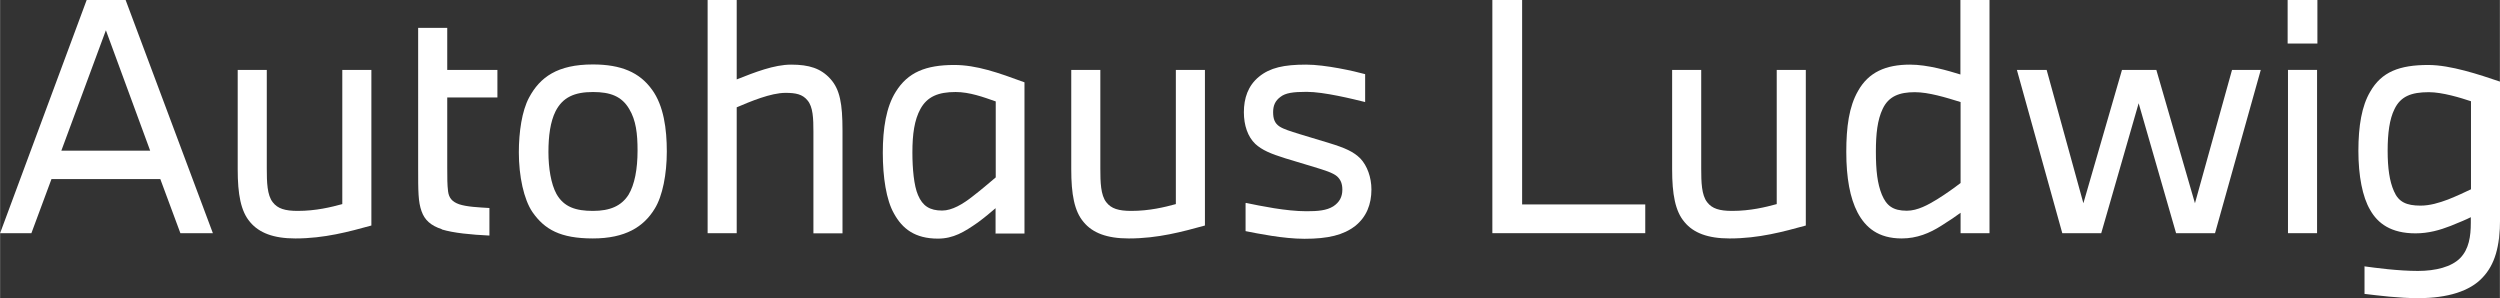 <?xml version="1.0" encoding="UTF-8"?><svg id="Ebene_1" xmlns="http://www.w3.org/2000/svg" width="51.85mm" height="6.18mm" viewBox="0 0 146.98 17.52"><rect x="0" y="0" width="146.98" height="17.52" fill="#333333" stroke="none"/><path d="m0,13.71L5.09,0h2.29l5.13,13.71h-1.91l-1.18-3.18H3.02l-1.18,3.18H0Zm8.82-4.86L6.22,1.78l-2.62,7.08h5.22Z" fill="#fff"/><path d="m17.36,14.02c-1.29,0-2.13-.33-2.66-.96-.55-.64-.73-1.64-.73-3.11v-5.84h1.71v5.8c0,.8.02,1.56.35,1.98.29.38.73.51,1.47.51,1.07,0,1.96-.22,2.62-.4v-7.89h1.71v9.15c-1.31.36-2.76.76-4.47.76Z" fill="#fff"/><path d="m25.98,13.48c-.67-.22-1.02-.55-1.2-1.06-.2-.56-.2-1.16-.2-2.55V1.64h1.71v2.47h2.95v1.62h-2.95v4.11c0,.64,0,1.02.05,1.42.05.36.22.6.65.75.45.15,1.11.18,1.78.22v1.62c-1.07-.05-2.11-.15-2.8-.36Z" fill="#fff"/><path d="m38.33,5.27c.69.95.87,2.31.87,3.64s-.25,2.62-.71,3.36c-.65,1.07-1.73,1.75-3.64,1.75s-2.84-.53-3.55-1.55c-.51-.75-.8-2.11-.8-3.51,0-1.2.18-2.44.6-3.22.64-1.2,1.67-1.95,3.75-1.95,1.67,0,2.75.47,3.47,1.47Zm-5.67,1.27c-.31.62-.42,1.46-.42,2.4s.15,1.87.47,2.46c.44.78,1.15,1,2.15,1s1.67-.29,2.09-.95c.36-.6.53-1.51.53-2.6,0-.98-.09-1.78-.49-2.44-.44-.75-1.11-1-2.13-1-1.09,0-1.78.31-2.2,1.13Z" fill="#fff"/><path d="m41.6,13.71V0h1.71v4.67c1.06-.42,2.2-.87,3.2-.87,1.06,0,1.75.22,2.31.84.56.62.71,1.47.71,3.02v6.06h-1.71v-5.98c0-.76-.02-1.46-.35-1.84-.29-.36-.69-.44-1.29-.44-.87,0-2.07.51-2.87.85v7.4h-1.71Z" fill="#fff"/><path d="m58.53,13.71v-1.47c-.29.25-.62.53-1.04.84-.8.56-1.44.95-2.35.95-1.35,0-2.09-.58-2.58-1.47-.46-.8-.66-2.15-.66-3.58s.2-2.69.76-3.58c.71-1.15,1.77-1.58,3.44-1.58,1.31,0,2.58.45,4.13,1.02v8.89h-1.71Zm0-7.75c-.71-.25-1.53-.55-2.35-.55-1.02,0-1.67.27-2.07,1-.35.64-.47,1.47-.47,2.55,0,.96.09,1.96.33,2.51.27.64.69.91,1.42.91.58,0,1.22-.38,1.8-.84.47-.36.96-.78,1.35-1.11v-4.47Z" fill="#fff"/><path d="m66.36,14.02c-1.29,0-2.13-.33-2.65-.96-.55-.64-.73-1.64-.73-3.11v-5.84h1.71v5.8c0,.8.02,1.56.35,1.98.29.38.73.51,1.47.51,1.07,0,1.96-.22,2.62-.4v-7.89h1.71v9.15c-1.31.36-2.76.76-4.47.76Z" fill="#fff"/><path d="m73.25,11.93c.87.18,2.36.49,3.56.49.67,0,1.18-.04,1.58-.29.36-.24.53-.55.53-.98,0-.33-.09-.58-.31-.78-.26-.22-.73-.36-1.35-.55l-1.69-.51c-.87-.27-1.38-.49-1.77-.85-.44-.42-.67-1.09-.67-1.86,0-.82.24-1.56.89-2.09.65-.53,1.46-.71,2.77-.71,1.13,0,2.82.38,3.47.56v1.64c-.73-.18-2.42-.6-3.44-.6-.82,0-1.24.07-1.53.29-.33.24-.44.53-.44.91s.09.65.38.84c.25.16.62.27,1.16.44l1.75.53c.95.29,1.44.51,1.84.91.4.42.65,1.11.65,1.82,0,.87-.29,1.62-.96,2.15-.69.53-1.58.75-2.98.75-1.24,0-2.75-.31-3.46-.45v-1.64Z" fill="#fff"/><path d="m87.74,13.71V0h1.75v12.02h7.24v1.69h-8.99Z" fill="#fff"/><path d="m101.69,14.02c-1.29,0-2.13-.33-2.65-.96-.55-.64-.73-1.64-.73-3.11v-5.84h1.71v5.8c0,.8.02,1.56.35,1.98.29.38.73.51,1.47.51,1.07,0,1.96-.22,2.62-.4v-7.89h1.71v9.15c-1.31.36-2.76.76-4.47.76Z" fill="#fff"/><path d="m115.27,13.71v-1.2c-.24.18-.66.47-1.13.76-.69.44-1.44.75-2.33.75-1.38,0-2.13-.64-2.6-1.53-.44-.85-.66-2.02-.66-3.56,0-1.46.16-2.66.69-3.58.62-1.11,1.64-1.55,3.06-1.55,1.04,0,2.25.36,2.96.58V0h1.71v13.71h-1.71Zm0-7.71c-.87-.27-1.88-.58-2.69-.58-.91,0-1.54.24-1.89.98-.31.65-.4,1.47-.4,2.51,0,1.13.09,1.89.35,2.53.27.65.65.95,1.47.95.64,0,1.27-.36,1.78-.67.56-.35,1-.67,1.38-.96v-4.75Z" fill="#fff"/><path d="m121.25,13.71l-2.67-9.6h1.75l2.16,7.84,2.27-7.84h2.02l2.27,7.84,2.18-7.84h1.69l-2.69,9.6h-2.29l-2.2-7.64-2.2,7.64h-2.29Z" fill="#fff"/><path d="m134.5,2.56V0h1.75v2.56h-1.75Zm.02,11.15V4.11h1.71v9.6h-1.71Z" fill="#fff"/><path d="m139.01,15.66c.65.09,2,.27,3.15.27,1.05,0,1.98-.24,2.49-.76.51-.53.62-1.27.62-2.07v-.33c-.25.13-.64.29-1.18.51-.64.25-1.31.44-2.07.44-1.44,0-2.22-.58-2.67-1.38-.45-.76-.69-2-.69-3.47s.2-2.64.69-3.47c.67-1.18,1.73-1.58,3.42-1.58,1.31,0,2.98.56,4.22.98v8.06c0,1.64-.31,2.71-1.04,3.47-.73.78-2.02,1.2-3.78,1.2-1.15,0-2.29-.15-3.15-.25v-1.6Zm6.26-9.71c-.6-.2-1.67-.53-2.47-.53-1.04,0-1.66.25-2.02,1-.29.58-.4,1.42-.4,2.44s.11,1.8.37,2.38c.27.64.74.85,1.56.85.55,0,1.09-.16,1.62-.36.55-.22.93-.4,1.35-.6v-5.18Z" fill="#fff"/></svg>
